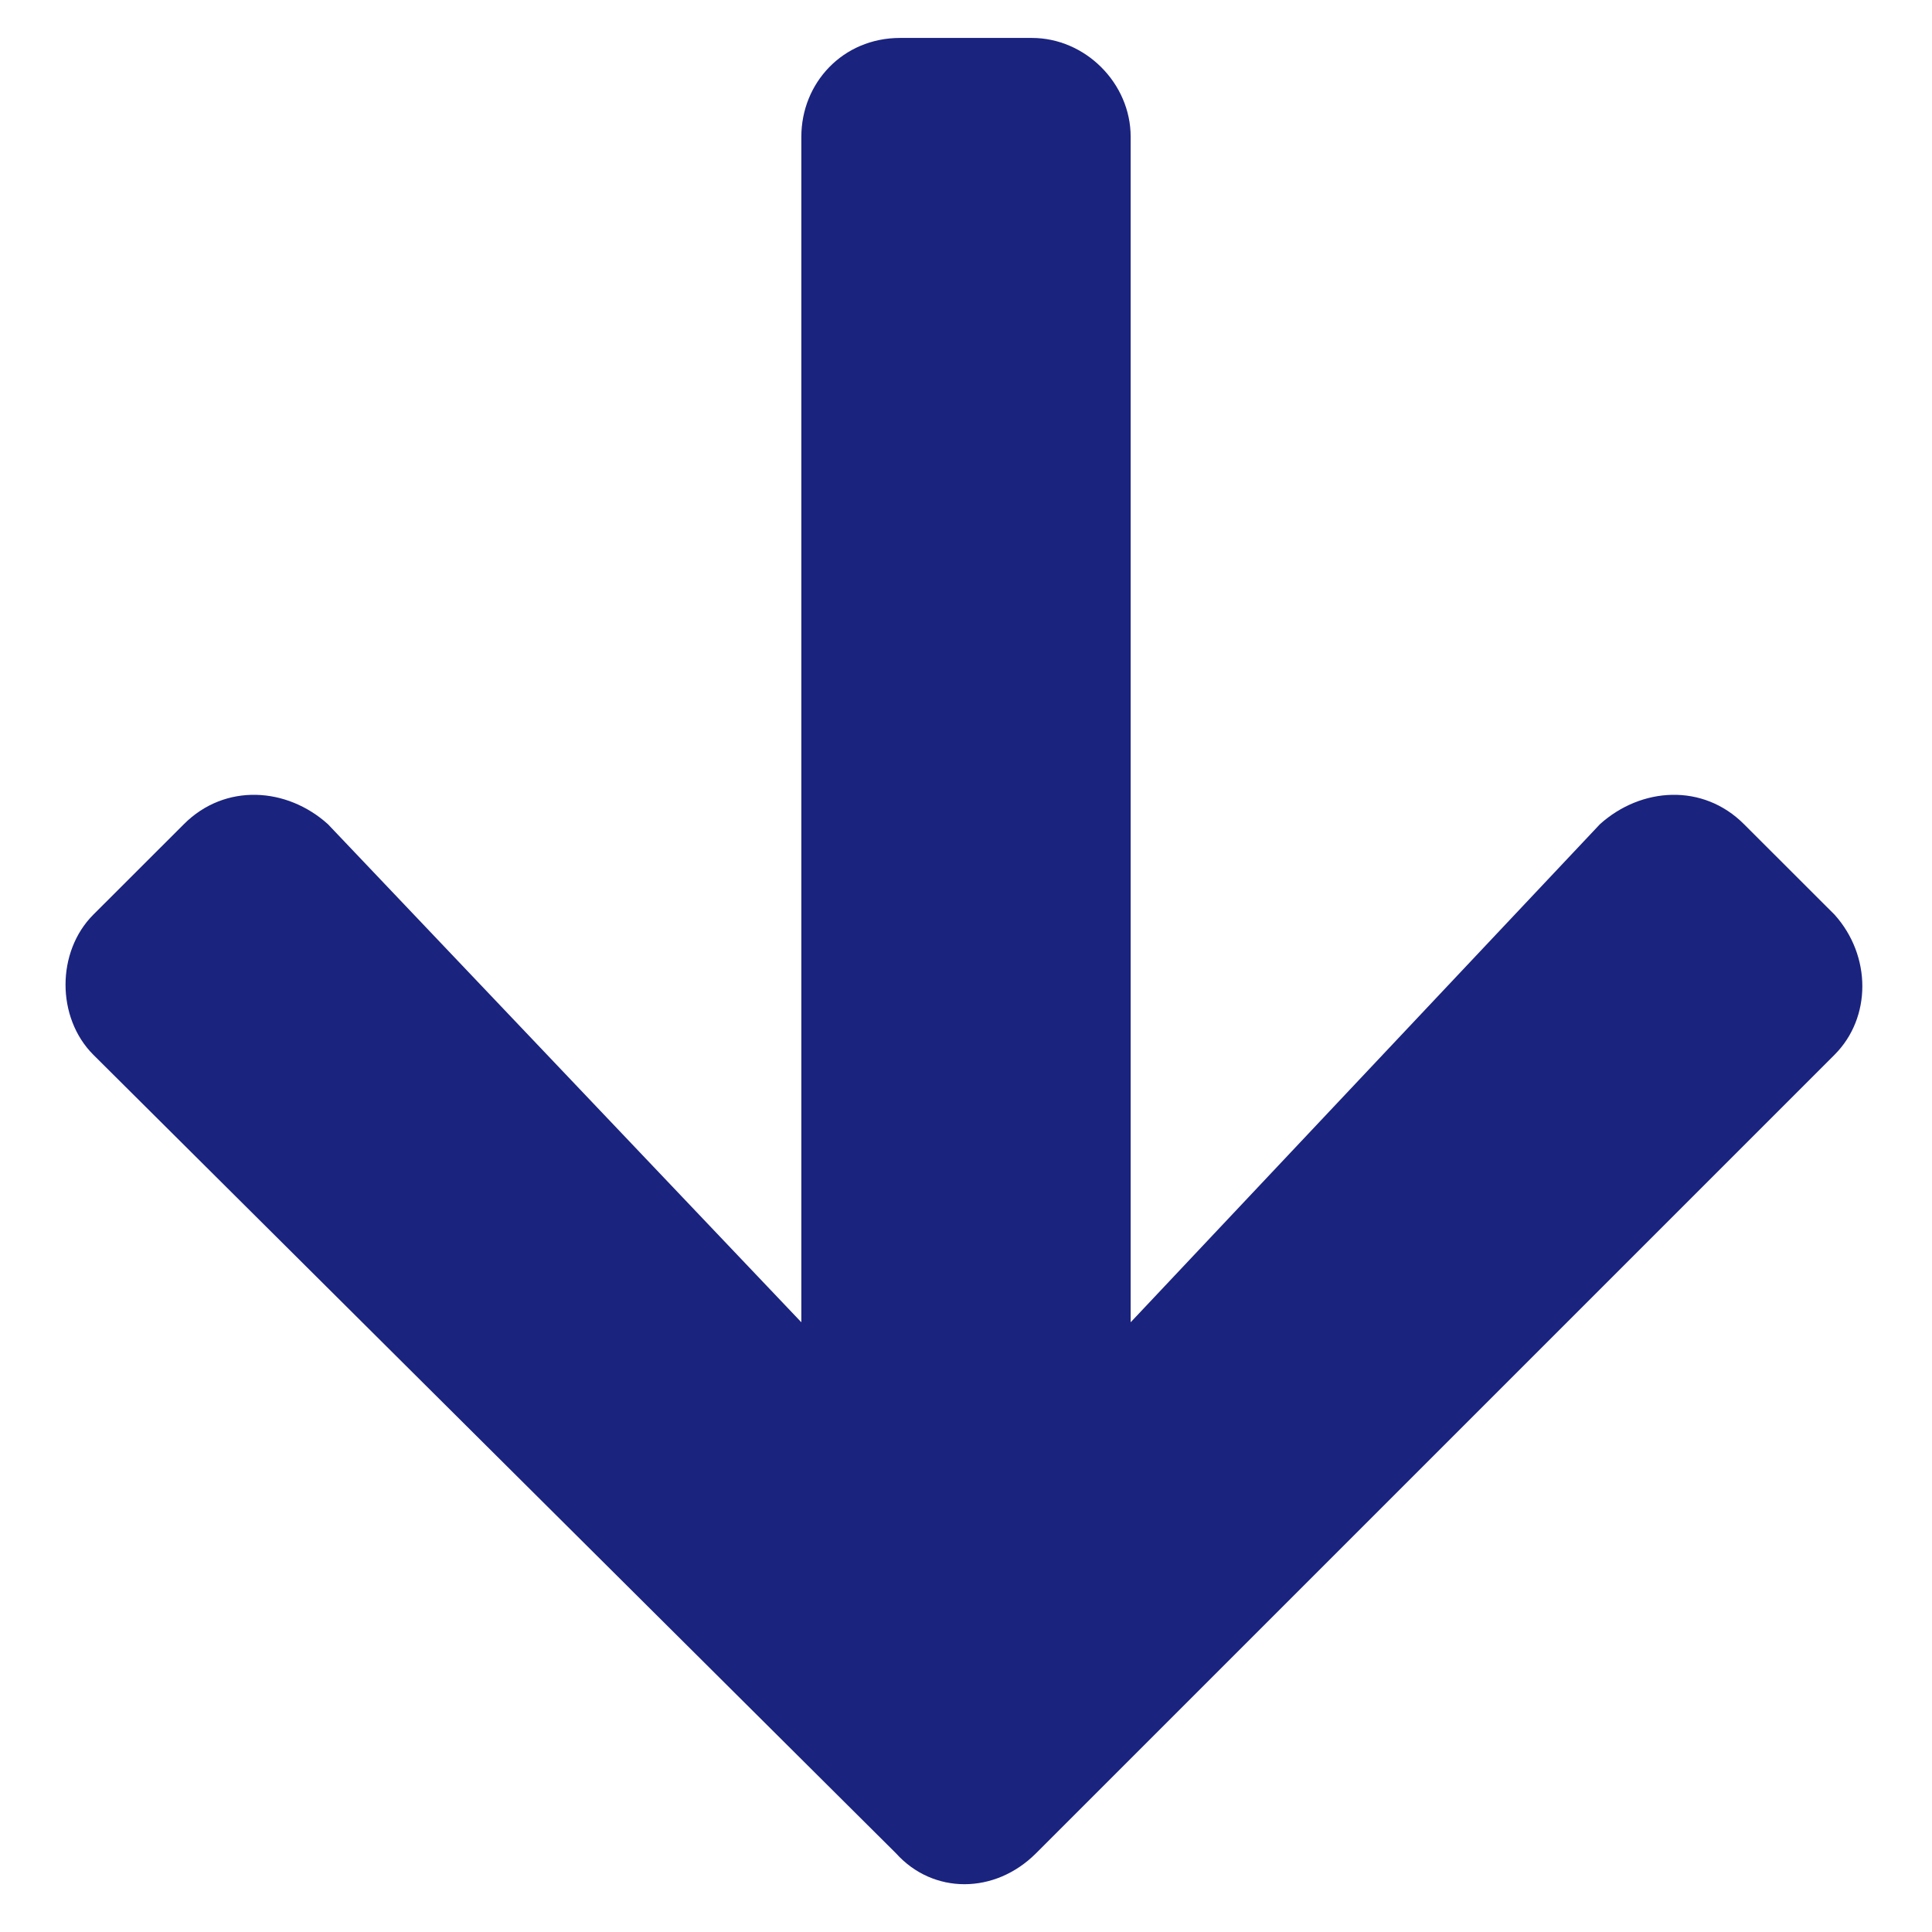 <svg width="22" height="22" viewBox="0 0 22 22" fill="none" xmlns="http://www.w3.org/2000/svg">
<path d="M19.859 9.385L20.891 10.416C21.312 10.885 21.312 11.588 20.891 12.01L11.797 21.104C11.328 21.573 10.625 21.573 10.203 21.104L1.062 12.01C0.641 11.588 0.641 10.838 1.062 10.416L2.094 9.385C2.562 8.916 3.266 8.963 3.734 9.385L9.125 15.057V1.557C9.125 0.948 9.594 0.432 10.25 0.432H11.75C12.359 0.432 12.875 0.948 12.875 1.557V15.057L18.219 9.385C18.688 8.963 19.391 8.916 19.859 9.385Z" fill="#1A237E"/>
</svg>
